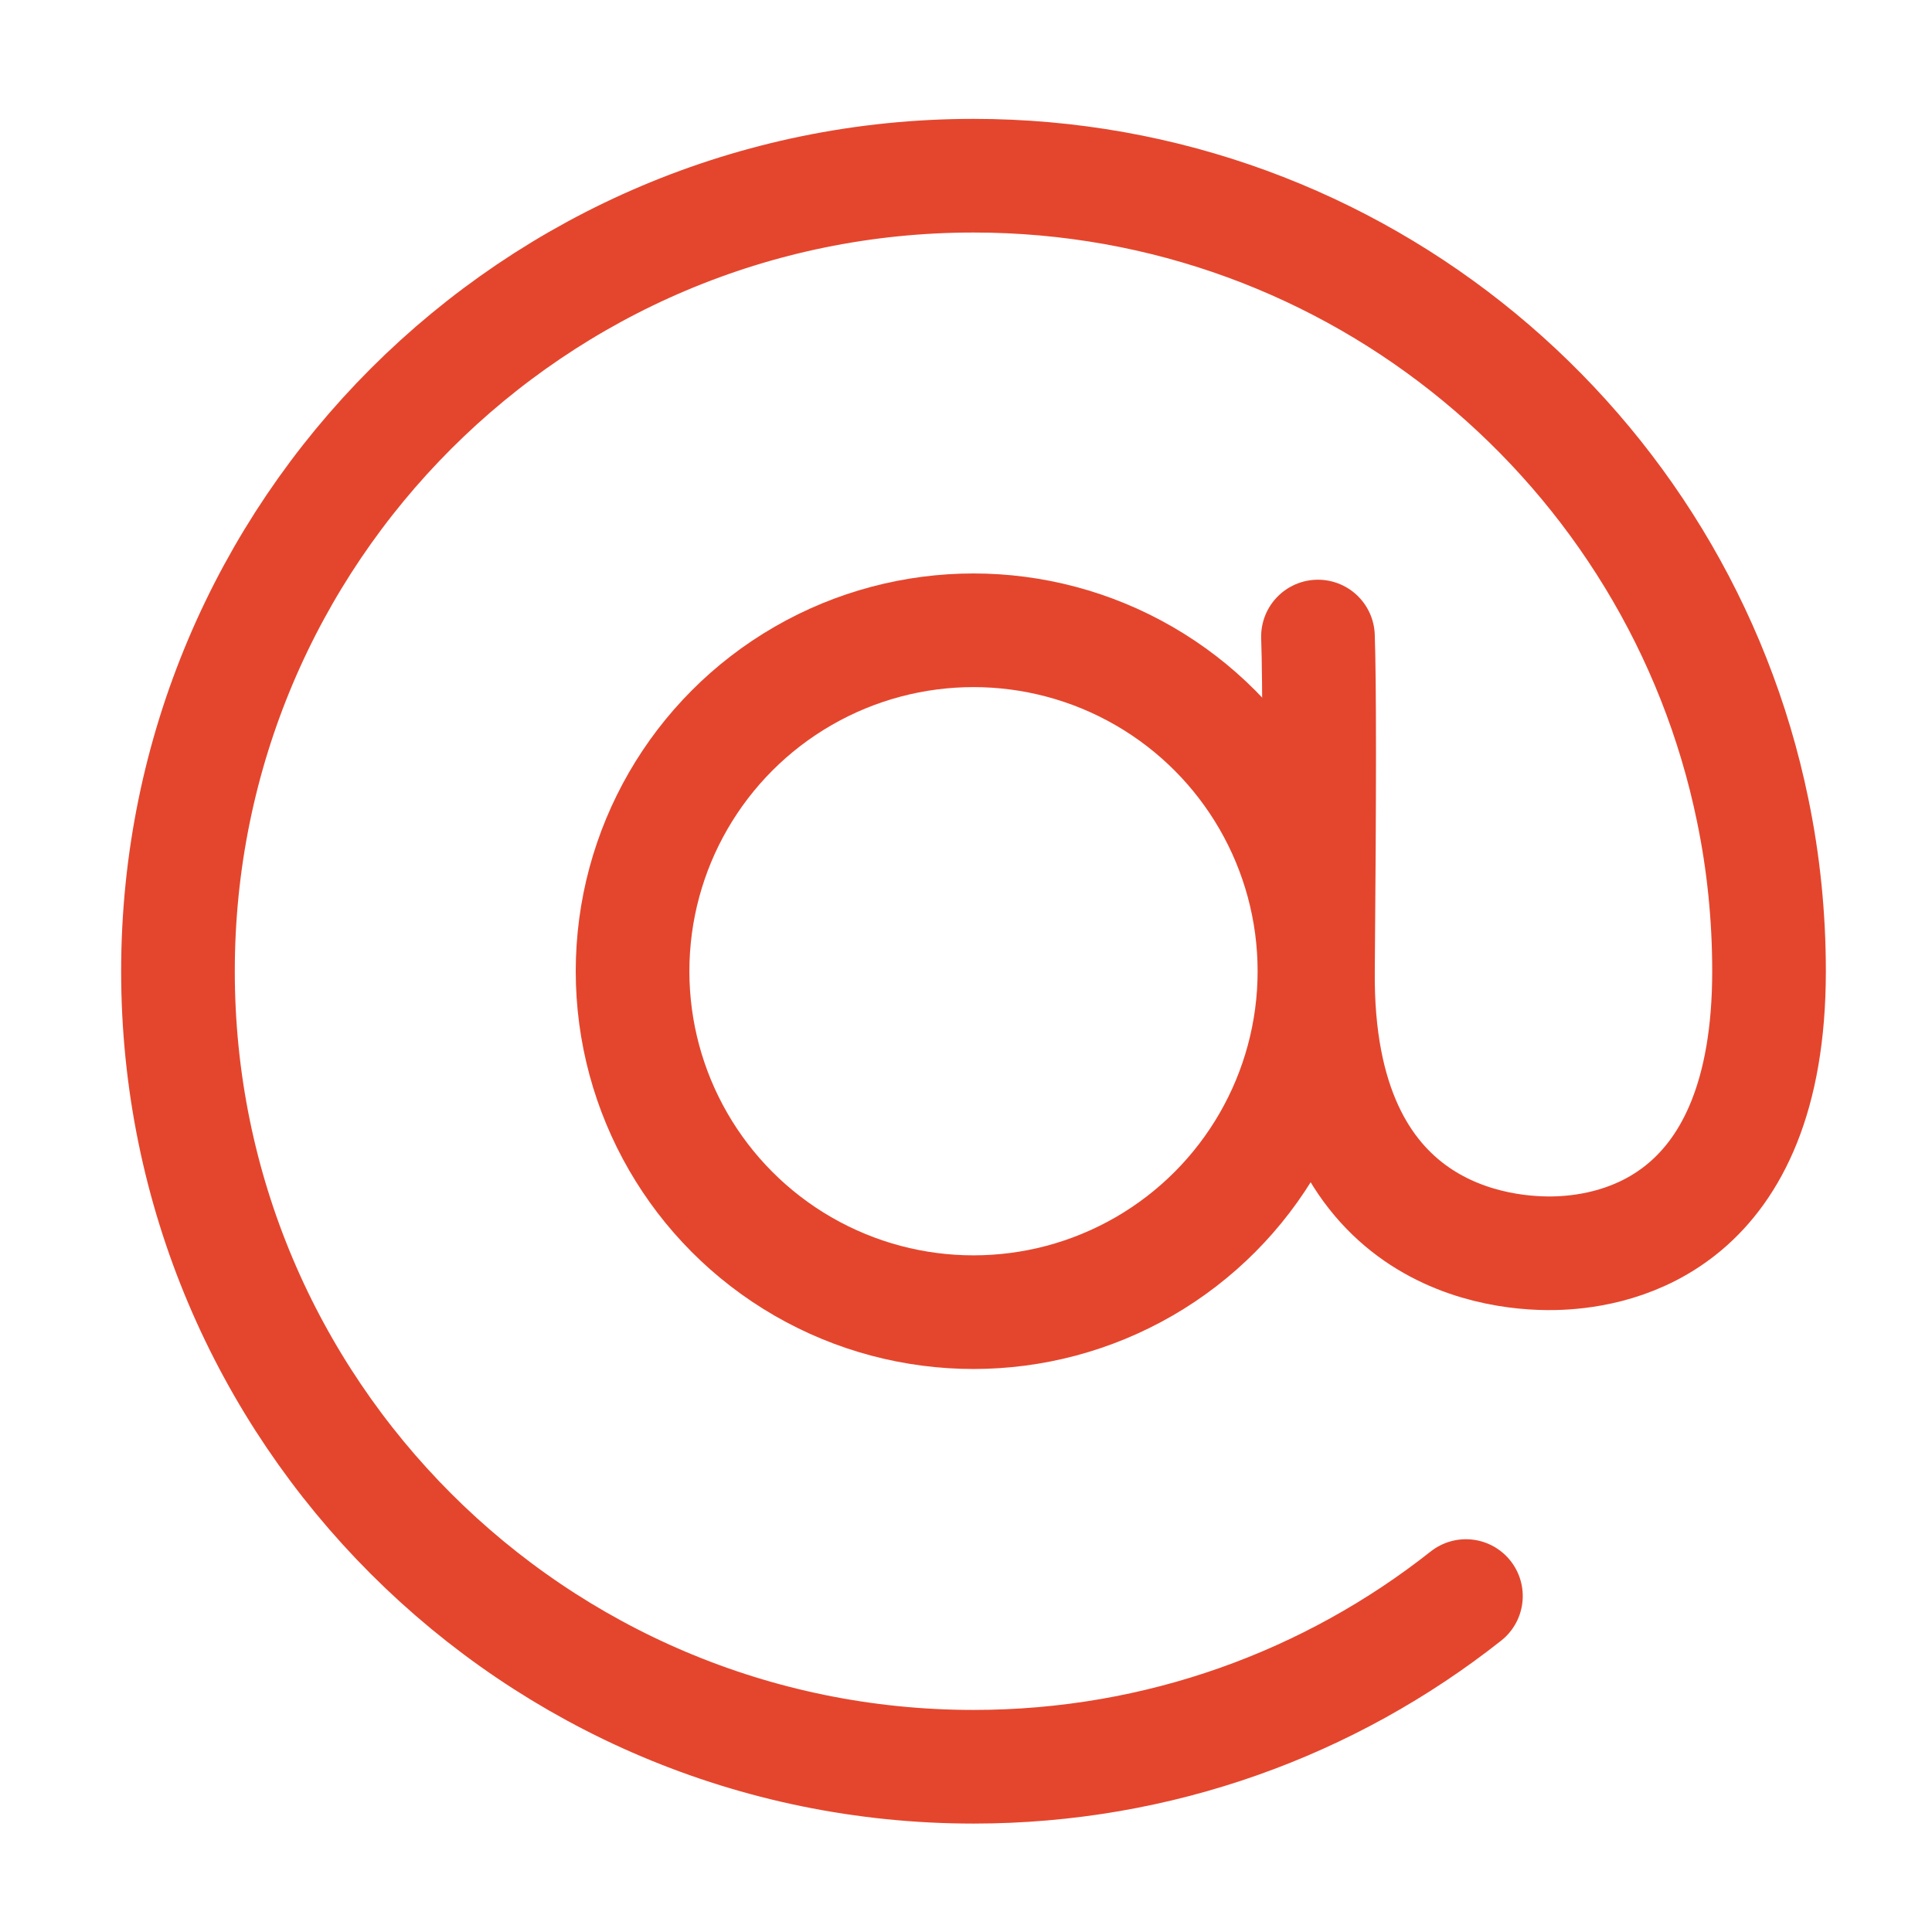 <svg xmlns="http://www.w3.org/2000/svg" width="17" height="17" viewBox="0 0 17 17">
  <g fill="none" fill-rule="evenodd" stroke="#E4462D" transform="translate(1.566, 1.546)">
    <circle cx="7" cy="7" r="3"/>
    <path d="M9.945,10.031 C9.559,10.045 8.577,10.045 7,10.031 C4.634,10.009 4.498,11.654 4.52,12.154 C4.541,12.653 4.77,14 7,14 C7.486,14 7.96,13.951 8.418,13.856 C11.604,13.201 14,10.38 14,7 C14,3.134 10.866,0 7,0 C3.134,0 0,3.134 0,7 C0,8.636 0.561,10.142 1.502,11.333" stroke-linecap="round" transform="translate(7, 7) rotate(-90) translate(-7, -7)"/>
  </g>
</svg>
